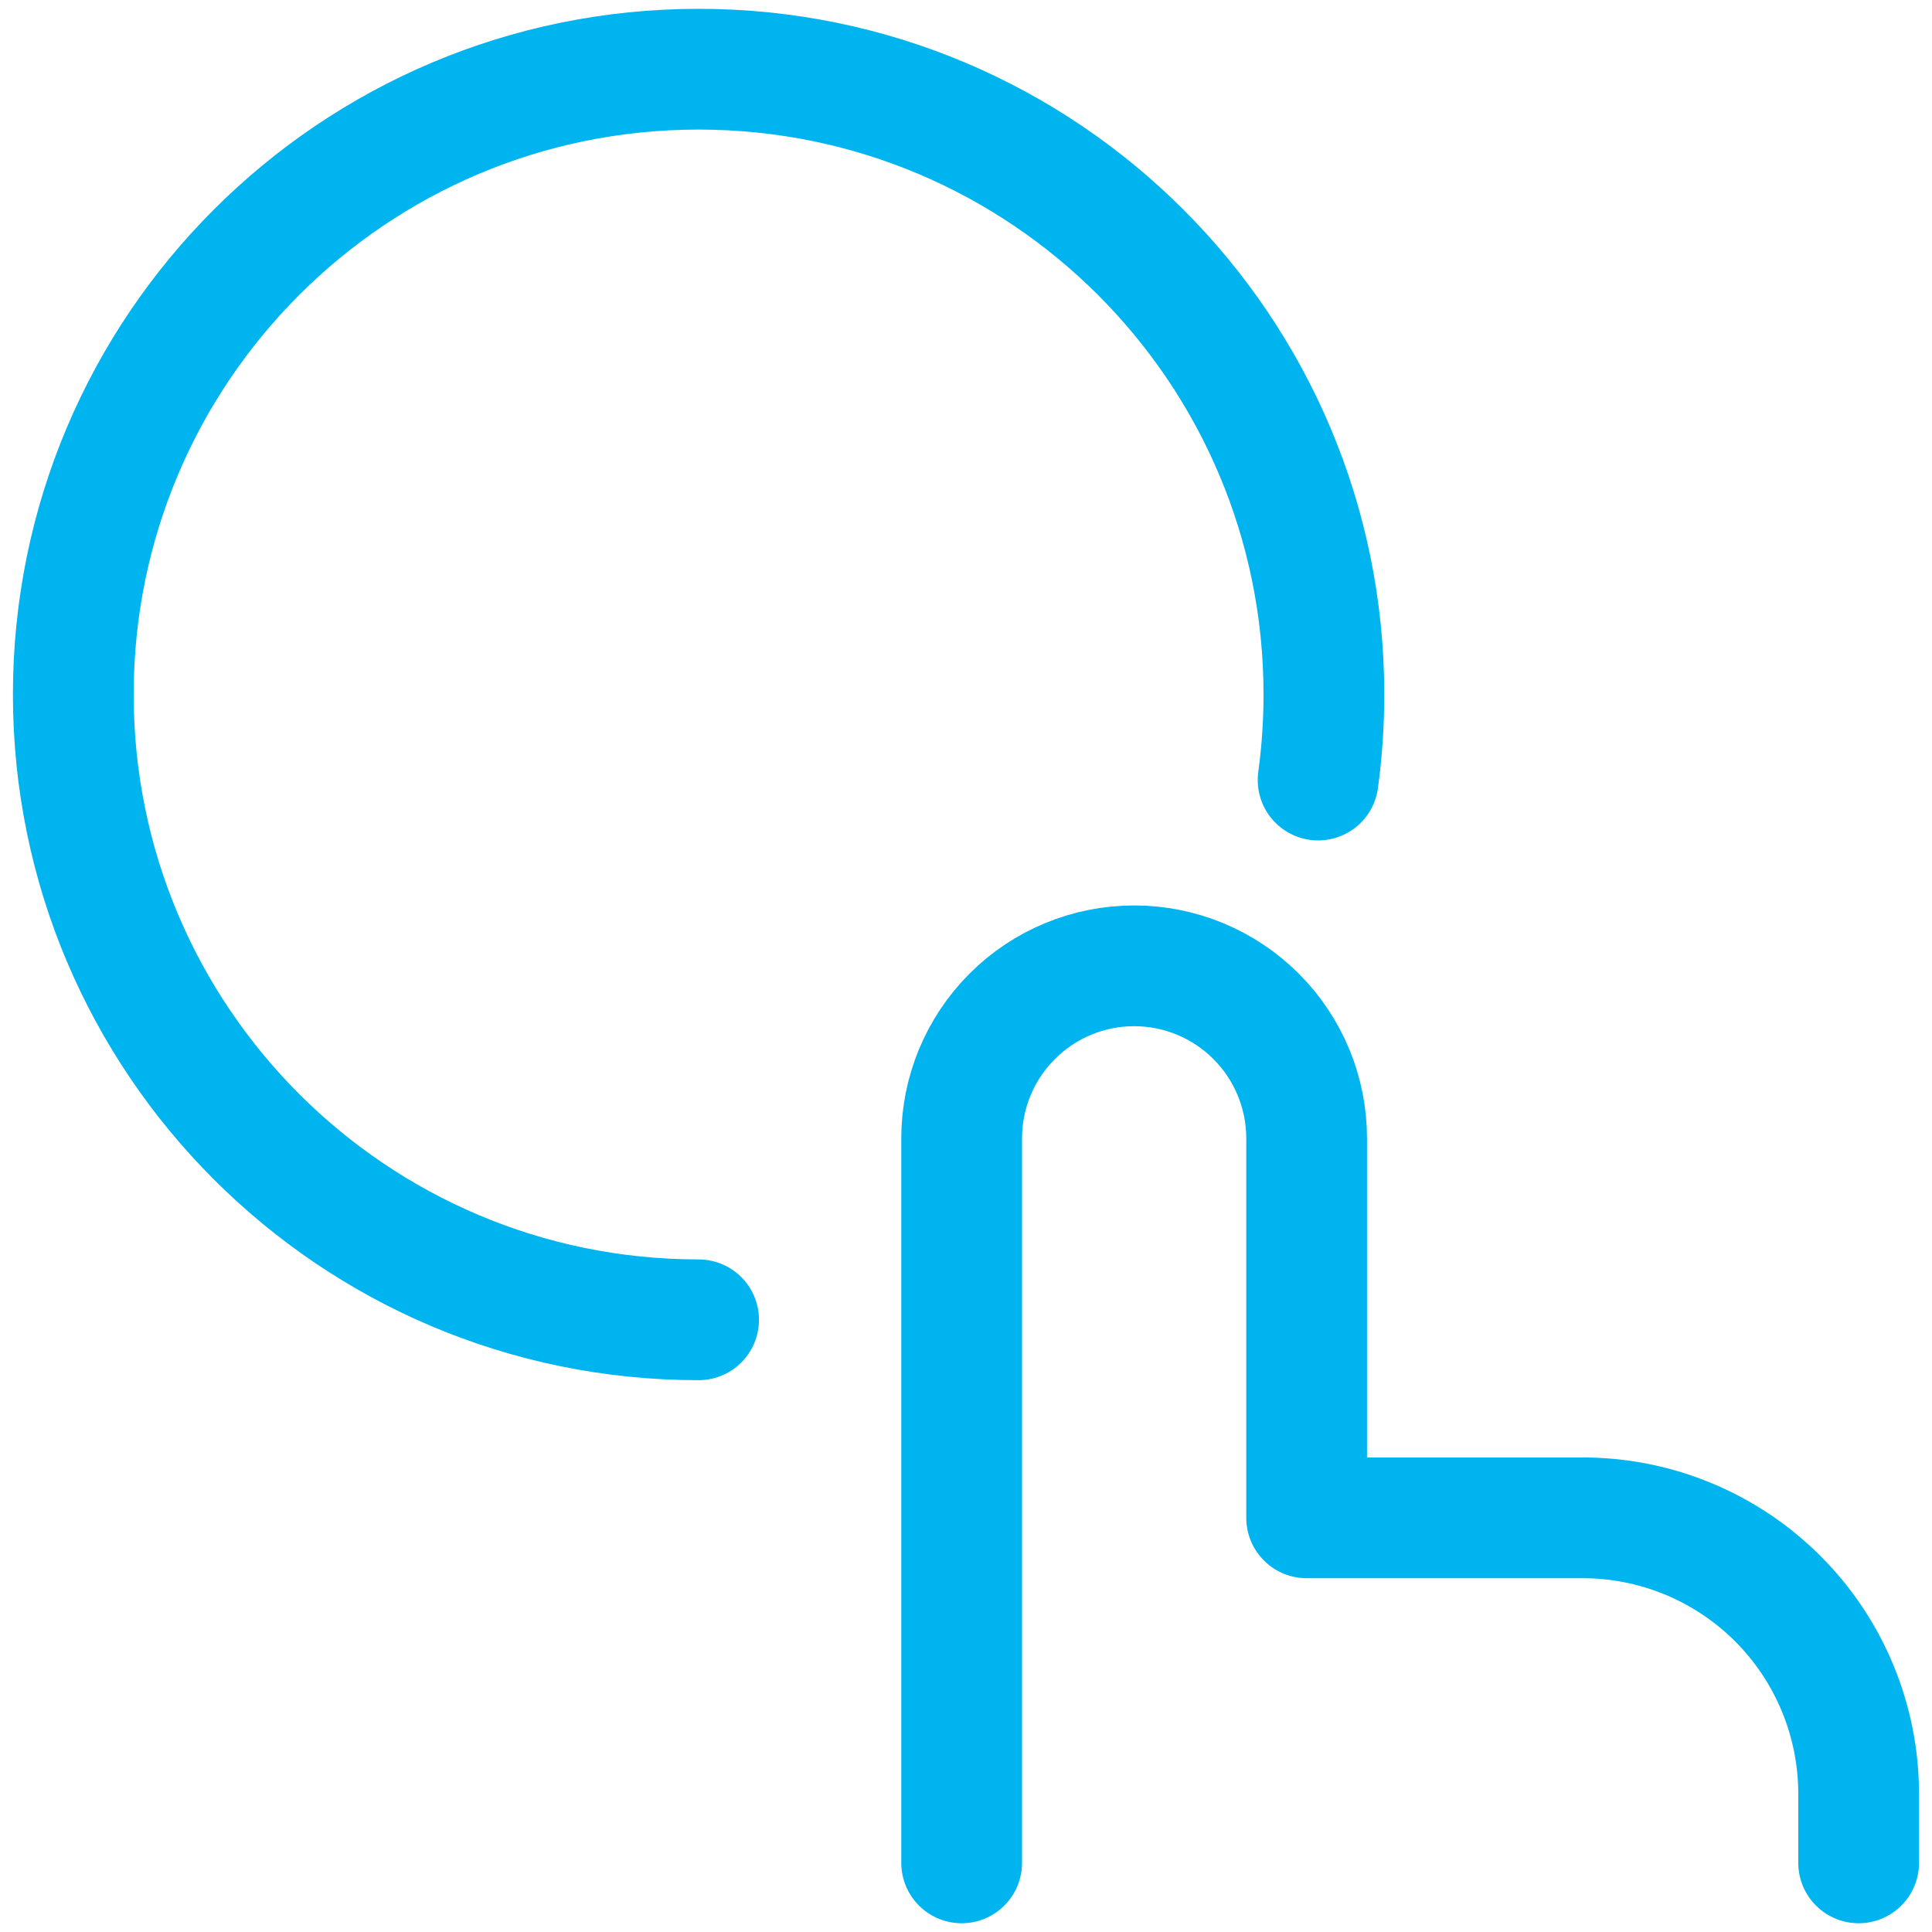 <svg width="32" height="32" viewBox="0 0 32 32" fill="none" xmlns="http://www.w3.org/2000/svg">
<g clip-path="url(#clip0_6051_425)">
<path d="M15.928 30.855V18.855C15.928 18.097 16.229 17.37 16.765 16.834C17.3 16.298 18.027 15.997 18.785 15.997C19.543 15.997 20.269 16.298 20.805 16.834C21.341 17.37 21.642 18.097 21.642 18.855V25.14H26.214C27.426 25.14 28.589 25.622 29.446 26.479C30.303 27.336 30.785 28.499 30.785 29.712V30.855" stroke="#00B4F0" stroke-width="2" stroke-linecap="round" stroke-linejoin="round"/>
<path d="M11.571 21.86C5.851 21.86 1.214 17.223 1.214 11.503C1.214 5.783 5.851 1.146 11.571 1.146C17.291 1.146 21.928 5.783 21.928 11.503C21.928 11.984 21.895 12.457 21.832 12.92" stroke="#00B4F0" stroke-width="2" stroke-linecap="round"/>
</g>
<defs>
<clipPath id="clip0_6051_425">
<rect width="32" height="32" fill="white"/>
</clipPath>
</defs>
</svg>
